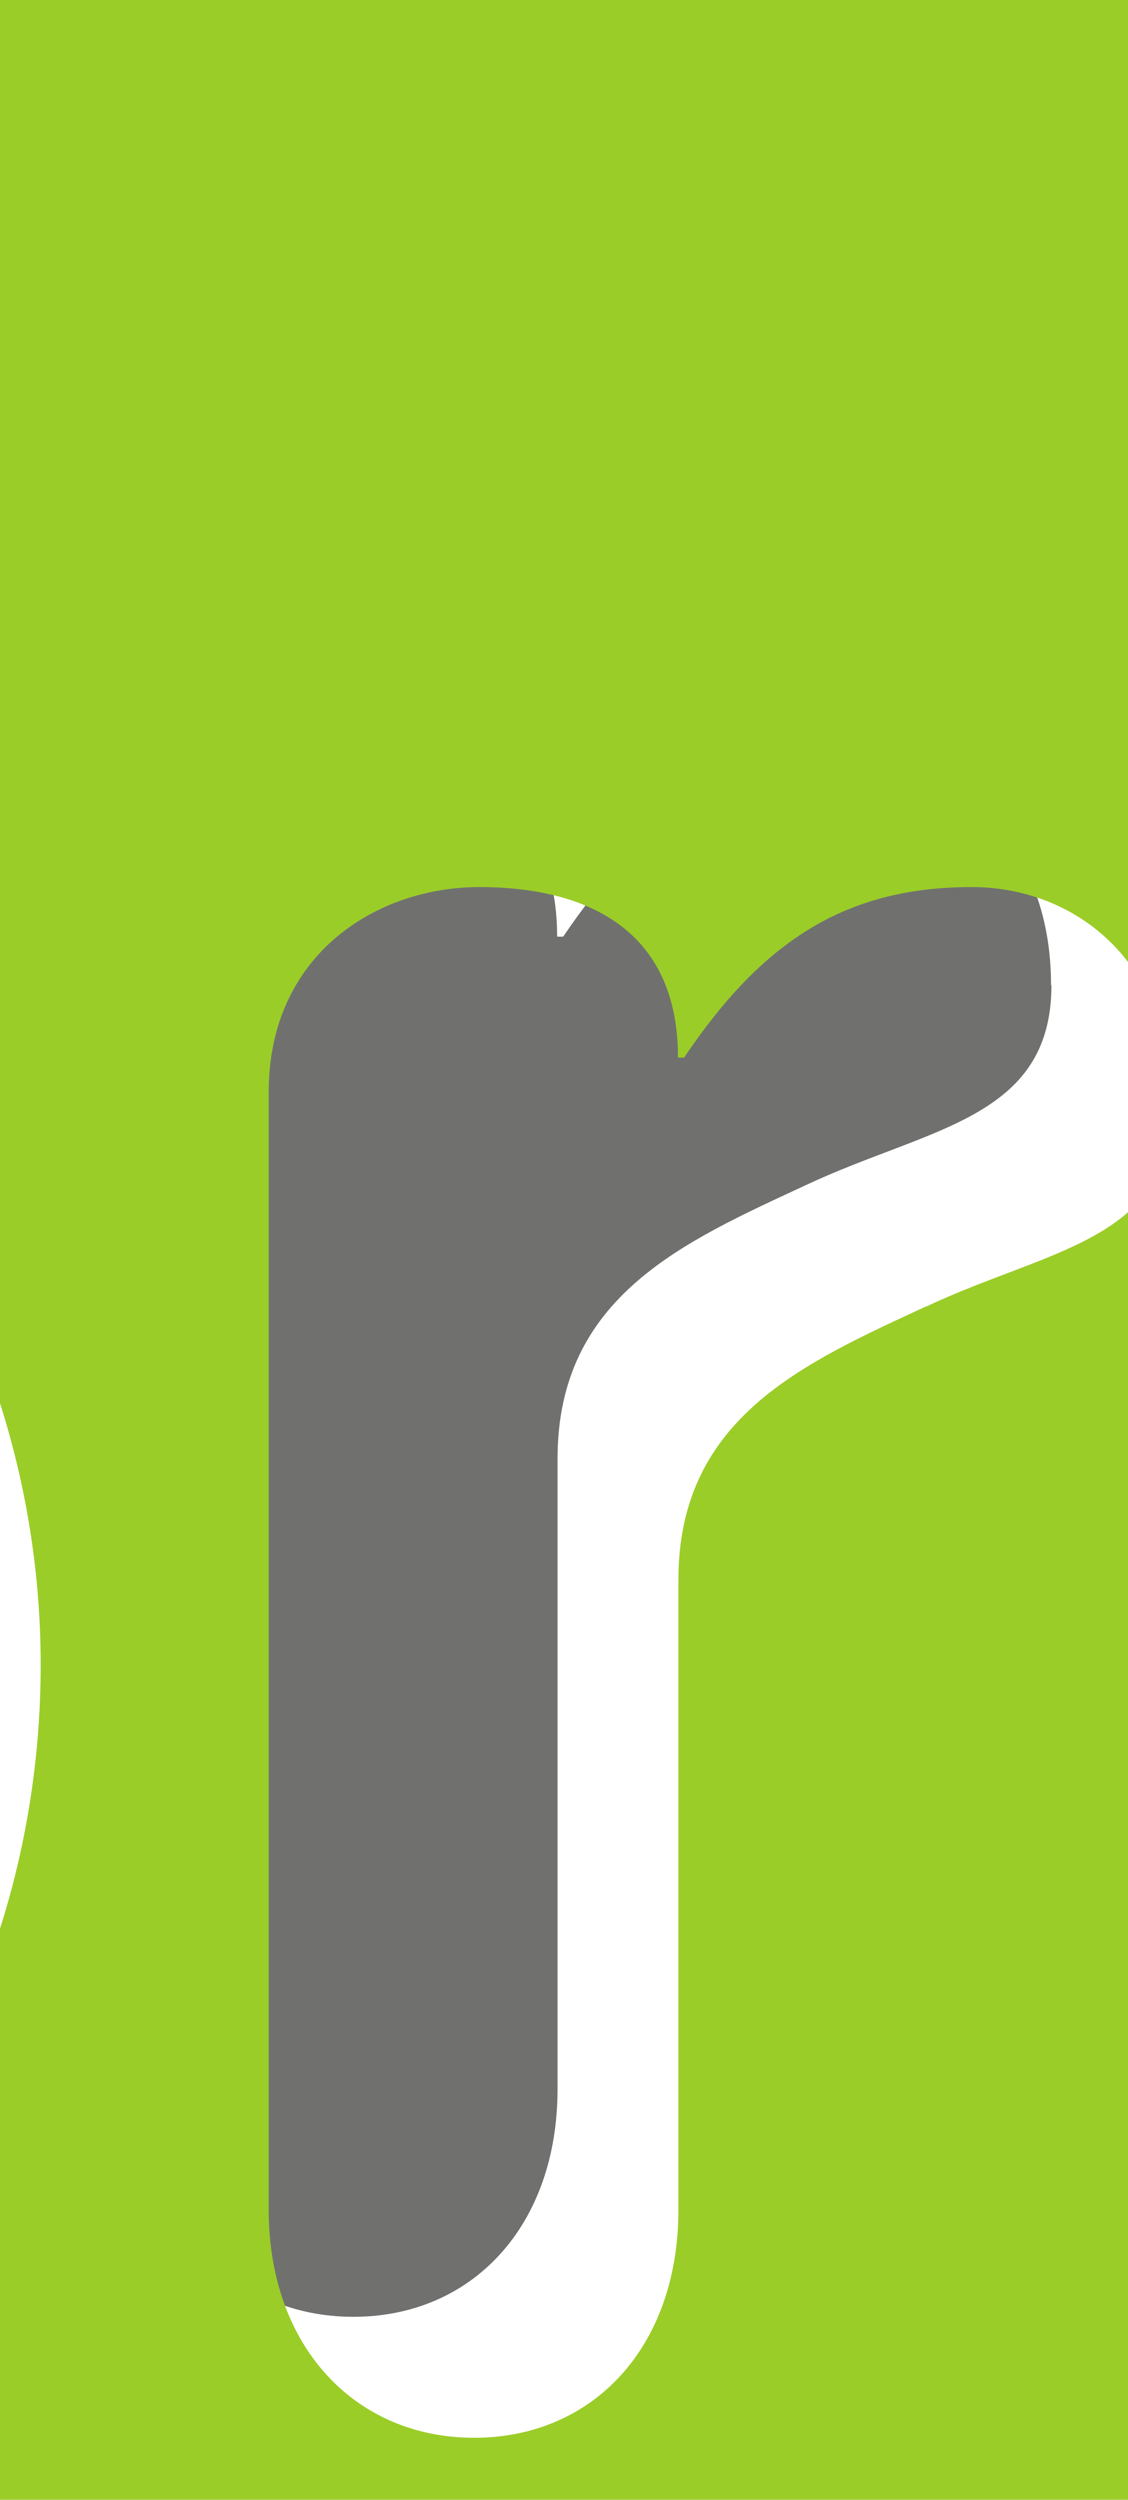 <?xml version="1.0" encoding="UTF-8"?>
<svg id="_レイヤー_1" data-name="レイヤー 1" xmlns="http://www.w3.org/2000/svg" xmlns:xlink="http://www.w3.org/1999/xlink" viewBox="0 0 28 62">
  <defs>
    <style>
      .cls-1 {
        fill: #9bcd28;
      }

      .cls-2 {
        filter: url(#drop-shadow-1);
      }

      .cls-3 {
        clip-path: url(#clippath-1);
      }

      .cls-4 {
        clip-path: url(#clippath);
      }

      .cls-5 {
        fill: none;
      }

      .cls-6 {
        fill: #70716f;
      }
    </style>
    <clipPath id="clippath">
      <rect class="cls-5" width="28" height="62"/>
    </clipPath>
    <clipPath id="clippath-1">
      <rect class="cls-5" x="-277.21" y="-23.25" width="363.3" height="108.32"/>
    </clipPath>
    <filter id="drop-shadow-1" filterUnits="userSpaceOnUse">
      <feOffset dx="3" dy="3"/>
      <feGaussianBlur result="blur" stdDeviation="5"/>
      <feFlood flood-color="#535452" flood-opacity="1"/>
      <feComposite in2="blur" operator="in"/>
      <feComposite in="SourceGraphic"/>
    </filter>
  </defs>
  <g class="cls-4">
    <g class="cls-3">
      <g>
        <path class="cls-6" d="M26.1,24.43c0,3.33-3.05,3.53-6.09,4.96-3.04,1.41-6.17,2.76-6.17,6.79v15.63c0,3.4-2.12,5.65-5.07,5.65s-5.1-2.26-5.1-5.65V24.08c0-3.4,2.67-5.08,5.23-5.08,2.67,0,4.93,.98,4.93,4.23h.15c1.91-2.83,3.95-4.23,7.14-4.23,2.49,0,4.97,1.76,4.97,5.44Z"/>
        <g class="cls-2">
          <path class="cls-1" d="M-448.51-88.28l-4.87,260.76,586.87,3.48V-89.67l-582.01,1.39ZM-225.52,57.88c-14.36,0-24.34-11.38-24.34-26.02s9.91-26.04,24.34-26.04,24.34,11.68,24.34,26.04-9.84,26.02-24.34,26.02Zm62.73-6.08c0,3.4-2.12,5.65-5.09,5.65s-5.08-2.26-5.08-5.65v-17.77c0-4.73-2.98-7-6.66-7-4.18,0-6.51,3.04-6.51,7v17.77c0,3.4-2.12,5.65-5.1,5.65s-5.09-2.26-5.09-5.65V24.64c0-3.4,2.13-5.65,5.09-5.65,2.62,0,4.32,1.4,4.67,3.74,1.98-2.75,5.02-4.17,9.82-4.17,8.01,0,13.94,5.09,13.94,13.72v19.52Zm24.55-2.83c5.25,0,8.85-4.1,11.53-4.1,2.2,0,4.16,2.19,4.16,4.38,0,4.38-9.03,8.62-16.61,8.62-11.46,0-19.1-8.34-19.1-19.59,0-10.33,7.49-19.73,18.26-19.73s18.32,10.04,18.32,18.53c0,3.05-1.35,4.53-4.45,4.53h-21.72c.71,5.03,4.88,7.36,9.61,7.36ZM-39.28,13.33l-8.99,38.62c-.7,2.99-3.04,5.52-7,5.52-3.47,0-6.14-2.26-6.99-5.16l-8.23-27.32h-.12l-8.22,27.32c-.85,2.9-3.54,5.16-7,5.16-3.96,0-6.3-2.53-7.01-5.52l-8.98-38.62c-.21-.92-.29-1.42-.29-2.41,0-2.26,1.91-4.67,5.03-4.67,3.39,0,5.01,1.98,5.65,5.08l6.02,30.07h.13l9.2-30.97c.76-2.55,2.91-4.18,5.51-4.18s4.74,1.63,5.52,4.18l9.18,30.97h.16l6.02-30.07c.64-3.1,2.26-5.08,5.67-5.08,3.11,0,5.02,2.4,5.02,4.67,0,.99-.07,1.48-.29,2.41ZM-20.25,57.88c-10.96,0-18.26-8.98-18.26-19.59s7.5-19.73,18.26-19.73S-1.99,27.96-1.99,38.29s-7.29,19.59-18.26,19.59ZM20.01,29.39c-3.04,1.41-6.17,2.76-6.17,6.79v15.63c0,3.4-2.12,5.65-5.07,5.65s-5.1-2.26-5.1-5.65V24.08c0-3.4,2.67-5.08,5.23-5.08s4.93,.98,4.93,4.23h.15c1.91-2.83,3.95-4.23,7.14-4.23,2.49,0,4.97,1.76,4.97,5.44,0,3.33-3.05,3.53-6.09,4.96Zm20.57,22.42c0,3.4-2.12,5.65-5.09,5.65s-5.1-2.26-5.1-5.65V8.24c0-3.4,2.11-5.67,5.1-5.67s5.09,2.27,5.09,5.67V51.81Zm41.67,0c0,3.4-2.12,5.65-5.09,5.65s-4.46-1.55-5.09-4.24c-1.91,3.11-5.88,4.66-9.34,4.66-10.26,0-16.77-9.54-16.77-19.17s5.45-20.15,16.42-20.15c3.53,0,7,1.19,9.69,3.53V8.24c0-3.4,2.12-5.67,5.09-5.67s5.09,2.27,5.09,5.67V51.81Z"/>
        </g>
      </g>
    </g>
  </g>
</svg>